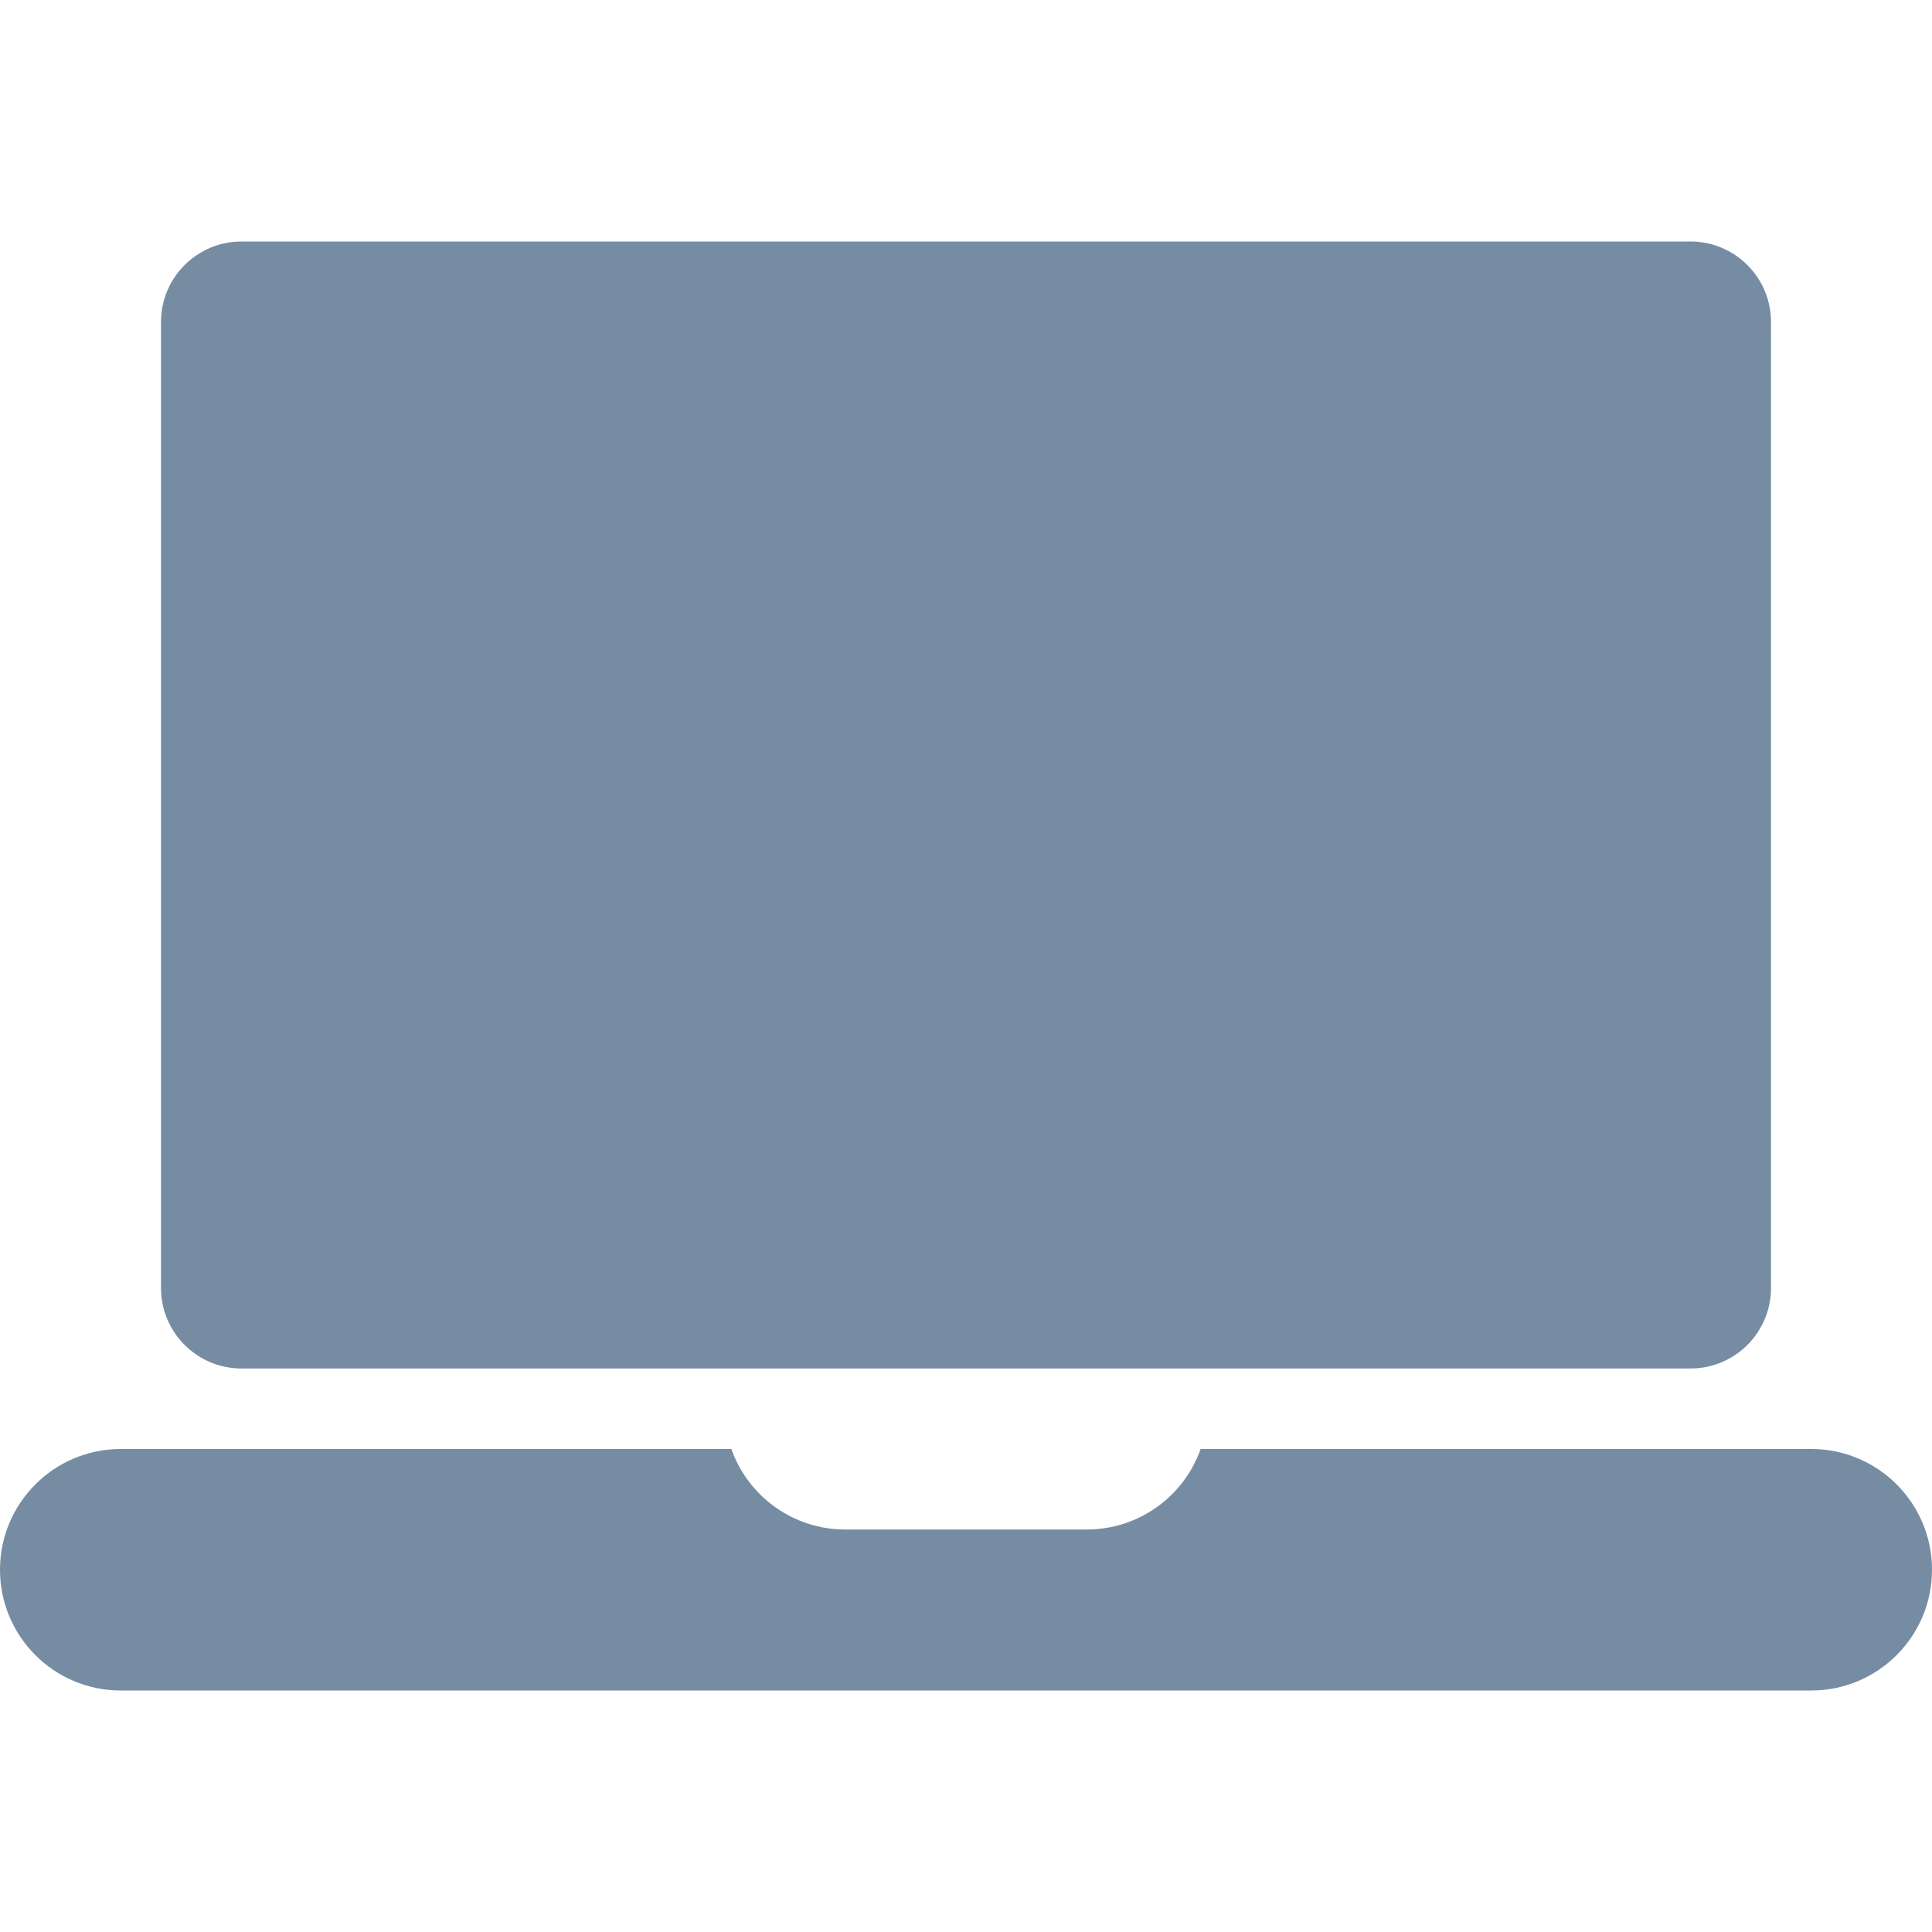 <?xml version="1.0" encoding="utf-8"?>
<svg width="800px" height="800px" viewBox="0 -3 24 24" id="meteor-icon-kit__solid-laptop" fill="none" xmlns="http://www.w3.org/2000/svg"><path fill-rule="evenodd" clip-rule="evenodd" d="M3 0H21C21.552 0 22 0.448 22 1V13C22 13.552 21.552 14 21 14H3C2.448 14 2 13.552 2 13V1C2 0.448 2.448 0 3 0zM9.085 15C9.291 15.583 9.847 16 10.5 16H13.5C14.153 16 14.709 15.583 14.915 15H22.5C23.328 15 24 15.672 24 16.5C24 17.328 23.328 18 22.5 18H1.5C0.672 18 0 17.328 0 16.5C0 15.672 0.672 15 1.5 15H9.085z" fill="#758CA3"/></svg>